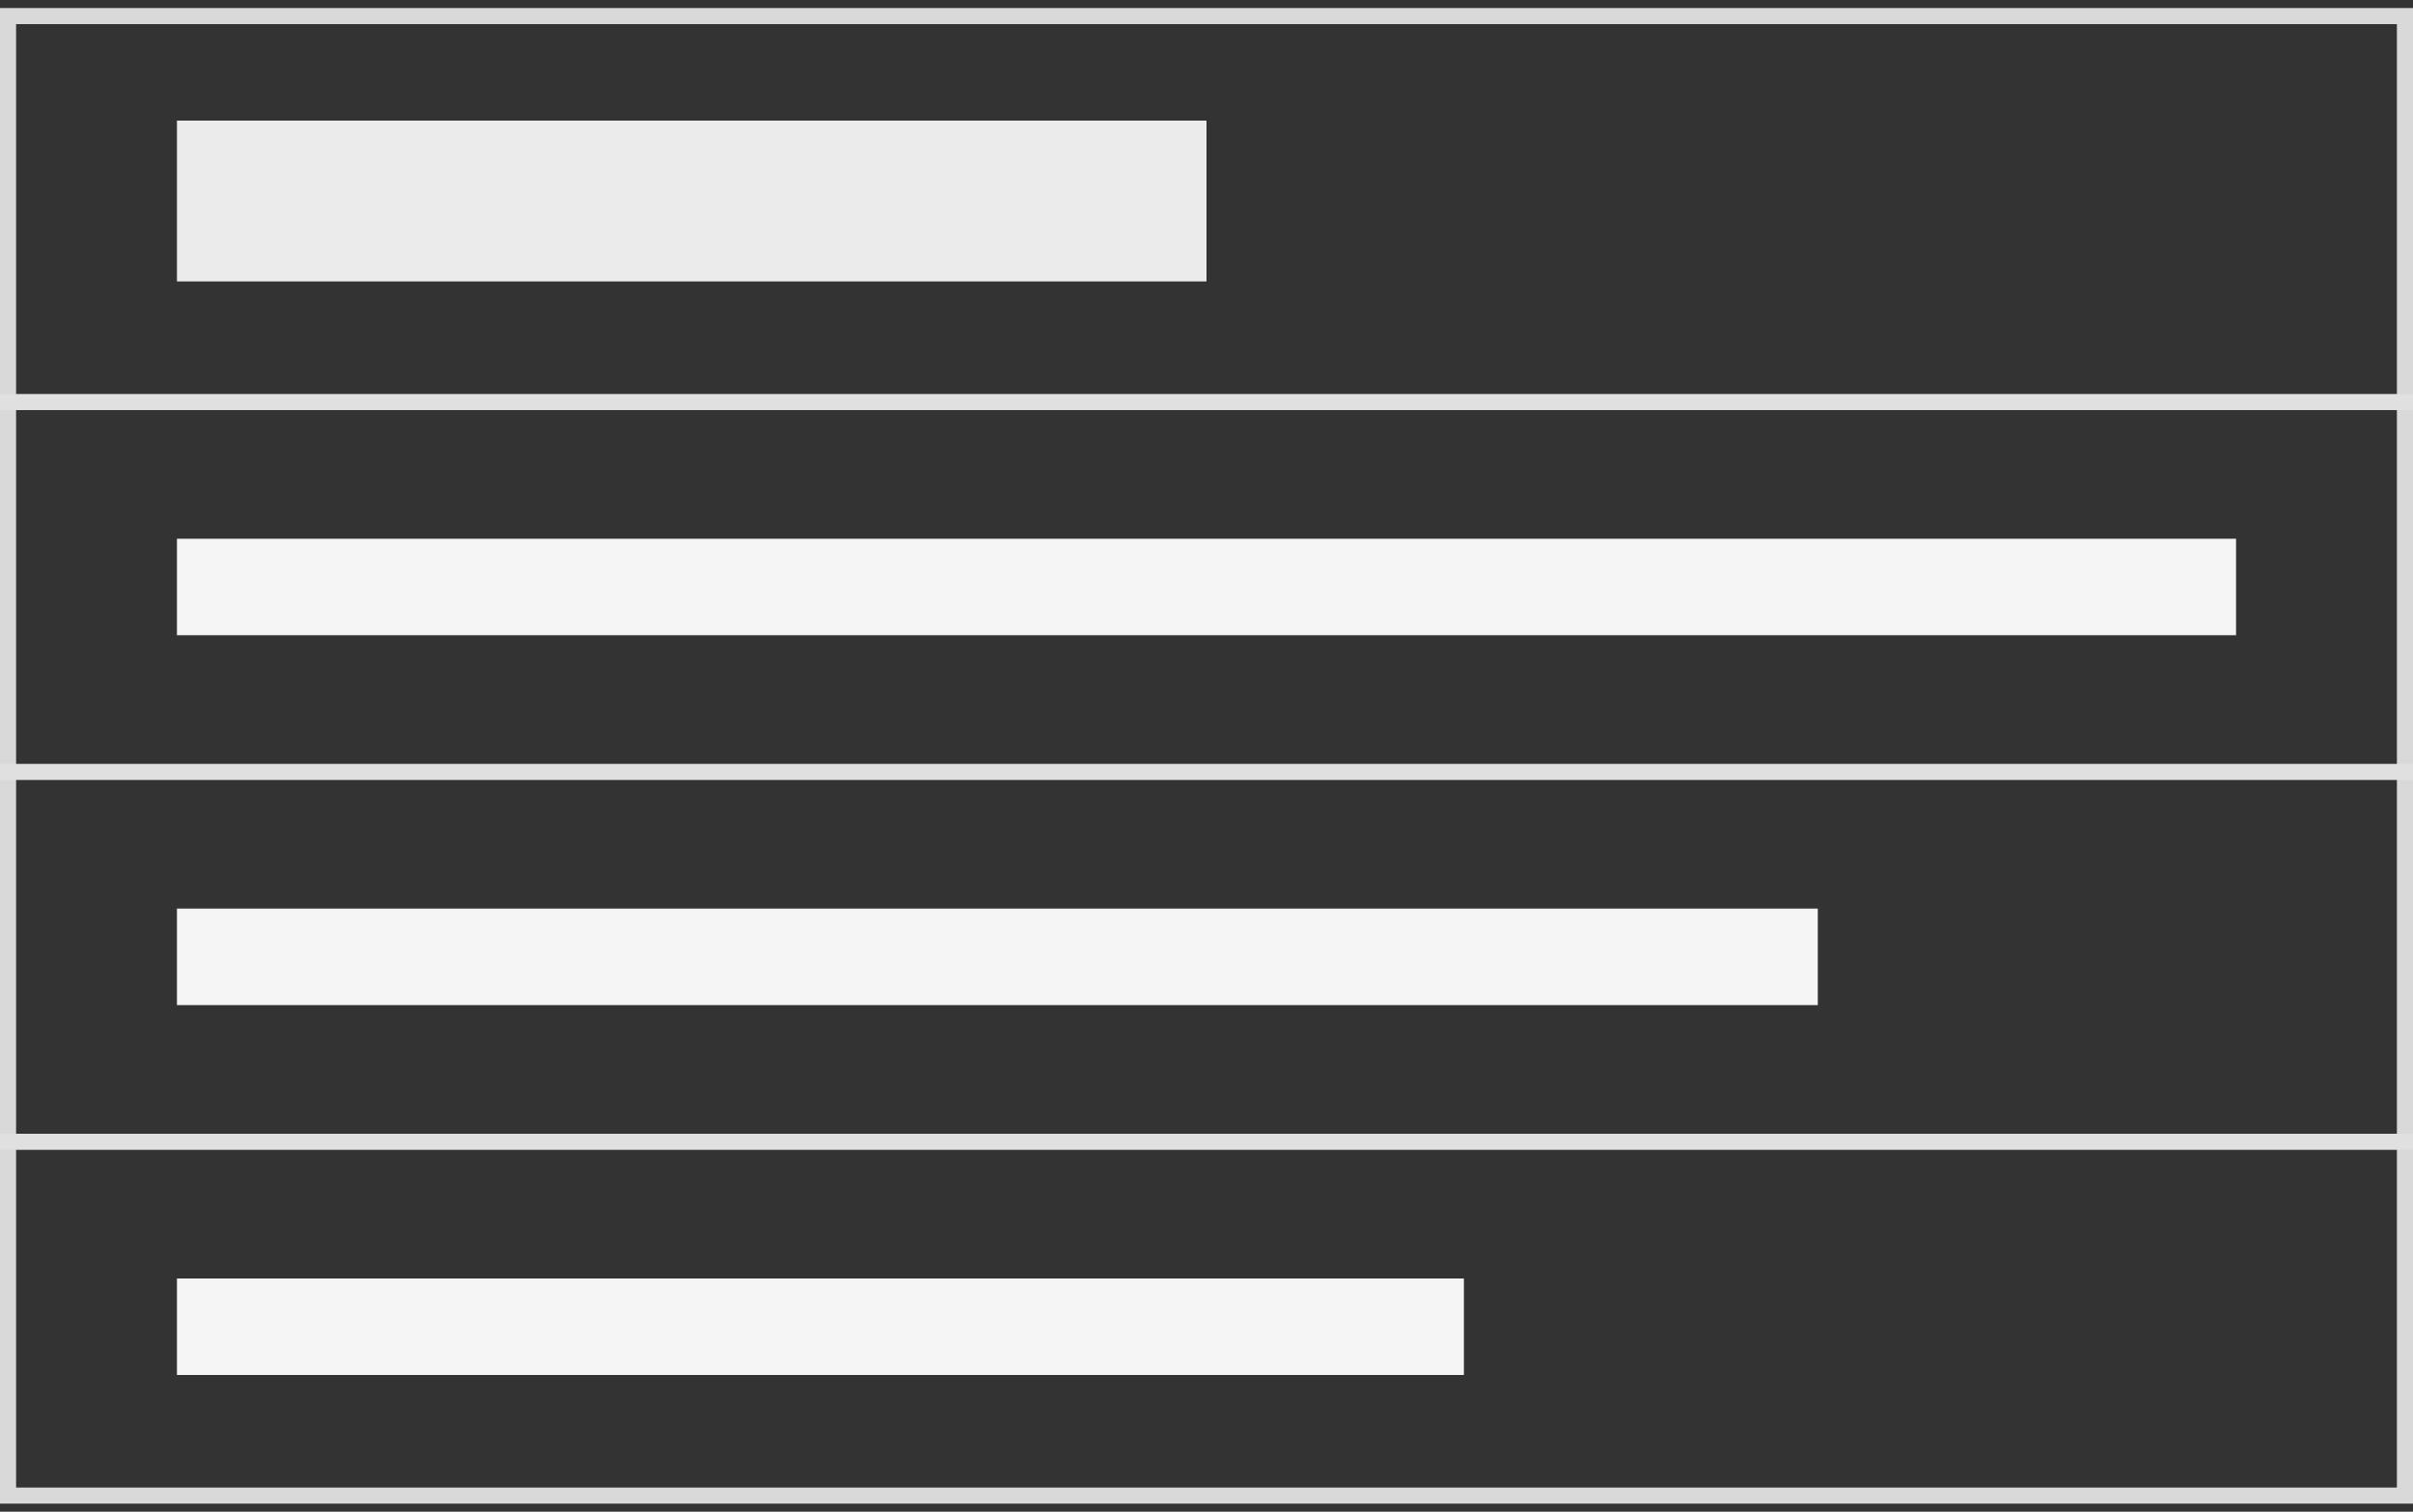 <?xml version="1.0" encoding="UTF-8"?>
<svg width="150px" height="94px" viewBox="0 0 150 94" version="1.1" xmlns="http://www.w3.org/2000/svg" xmlns:xlink="http://www.w3.org/1999/xlink">
    <rect x="0" y="0" width="150" height="94" fill="#333333" stroke="none"/>
    <title>List</title>
    <g id="组件骨架图更新" stroke="none" stroke-width="1" fill="none" fill-rule="evenodd">
        <g id="🎉-5.0-新版" transform="translate(-543, -3493)">
            <g id="List" transform="translate(543, 3494)">
                <rect id="矩形复制-56" stroke="#D9D9D9" x="0.5" y="0" width="149" height="92"></rect>
                <rect id="矩形复制-55" fill="#EBEBEB" fill-rule="nonzero" x="11" y="6.5" width="64" height="10"></rect>
                <rect id="矩形复制-81" fill="#F5F5F5" fill-rule="nonzero" x="11" y="32.5" width="128" height="6"></rect>
                <rect id="矩形复制-130" fill="#F5F5F5" fill-rule="nonzero" x="11" y="55.5" width="102" height="6"></rect>
                <rect id="矩形复制-83" fill="#F5F5F5" fill-rule="nonzero" x="11" y="78.5" width="80" height="6"></rect>
                <rect id="矩形" fill="#E0E0E0" fill-rule="nonzero" x="0" y="23.5" width="150" height="1"></rect>
                <rect id="矩形复制-129" fill="#E0E0E0" fill-rule="nonzero" x="0" y="46.5" width="150" height="1"></rect>
                <rect id="矩形复制-131" fill="#E0E0E0" fill-rule="nonzero" x="0" y="69.5" width="150" height="1"></rect>
            </g>
        </g>
    </g>
</svg>